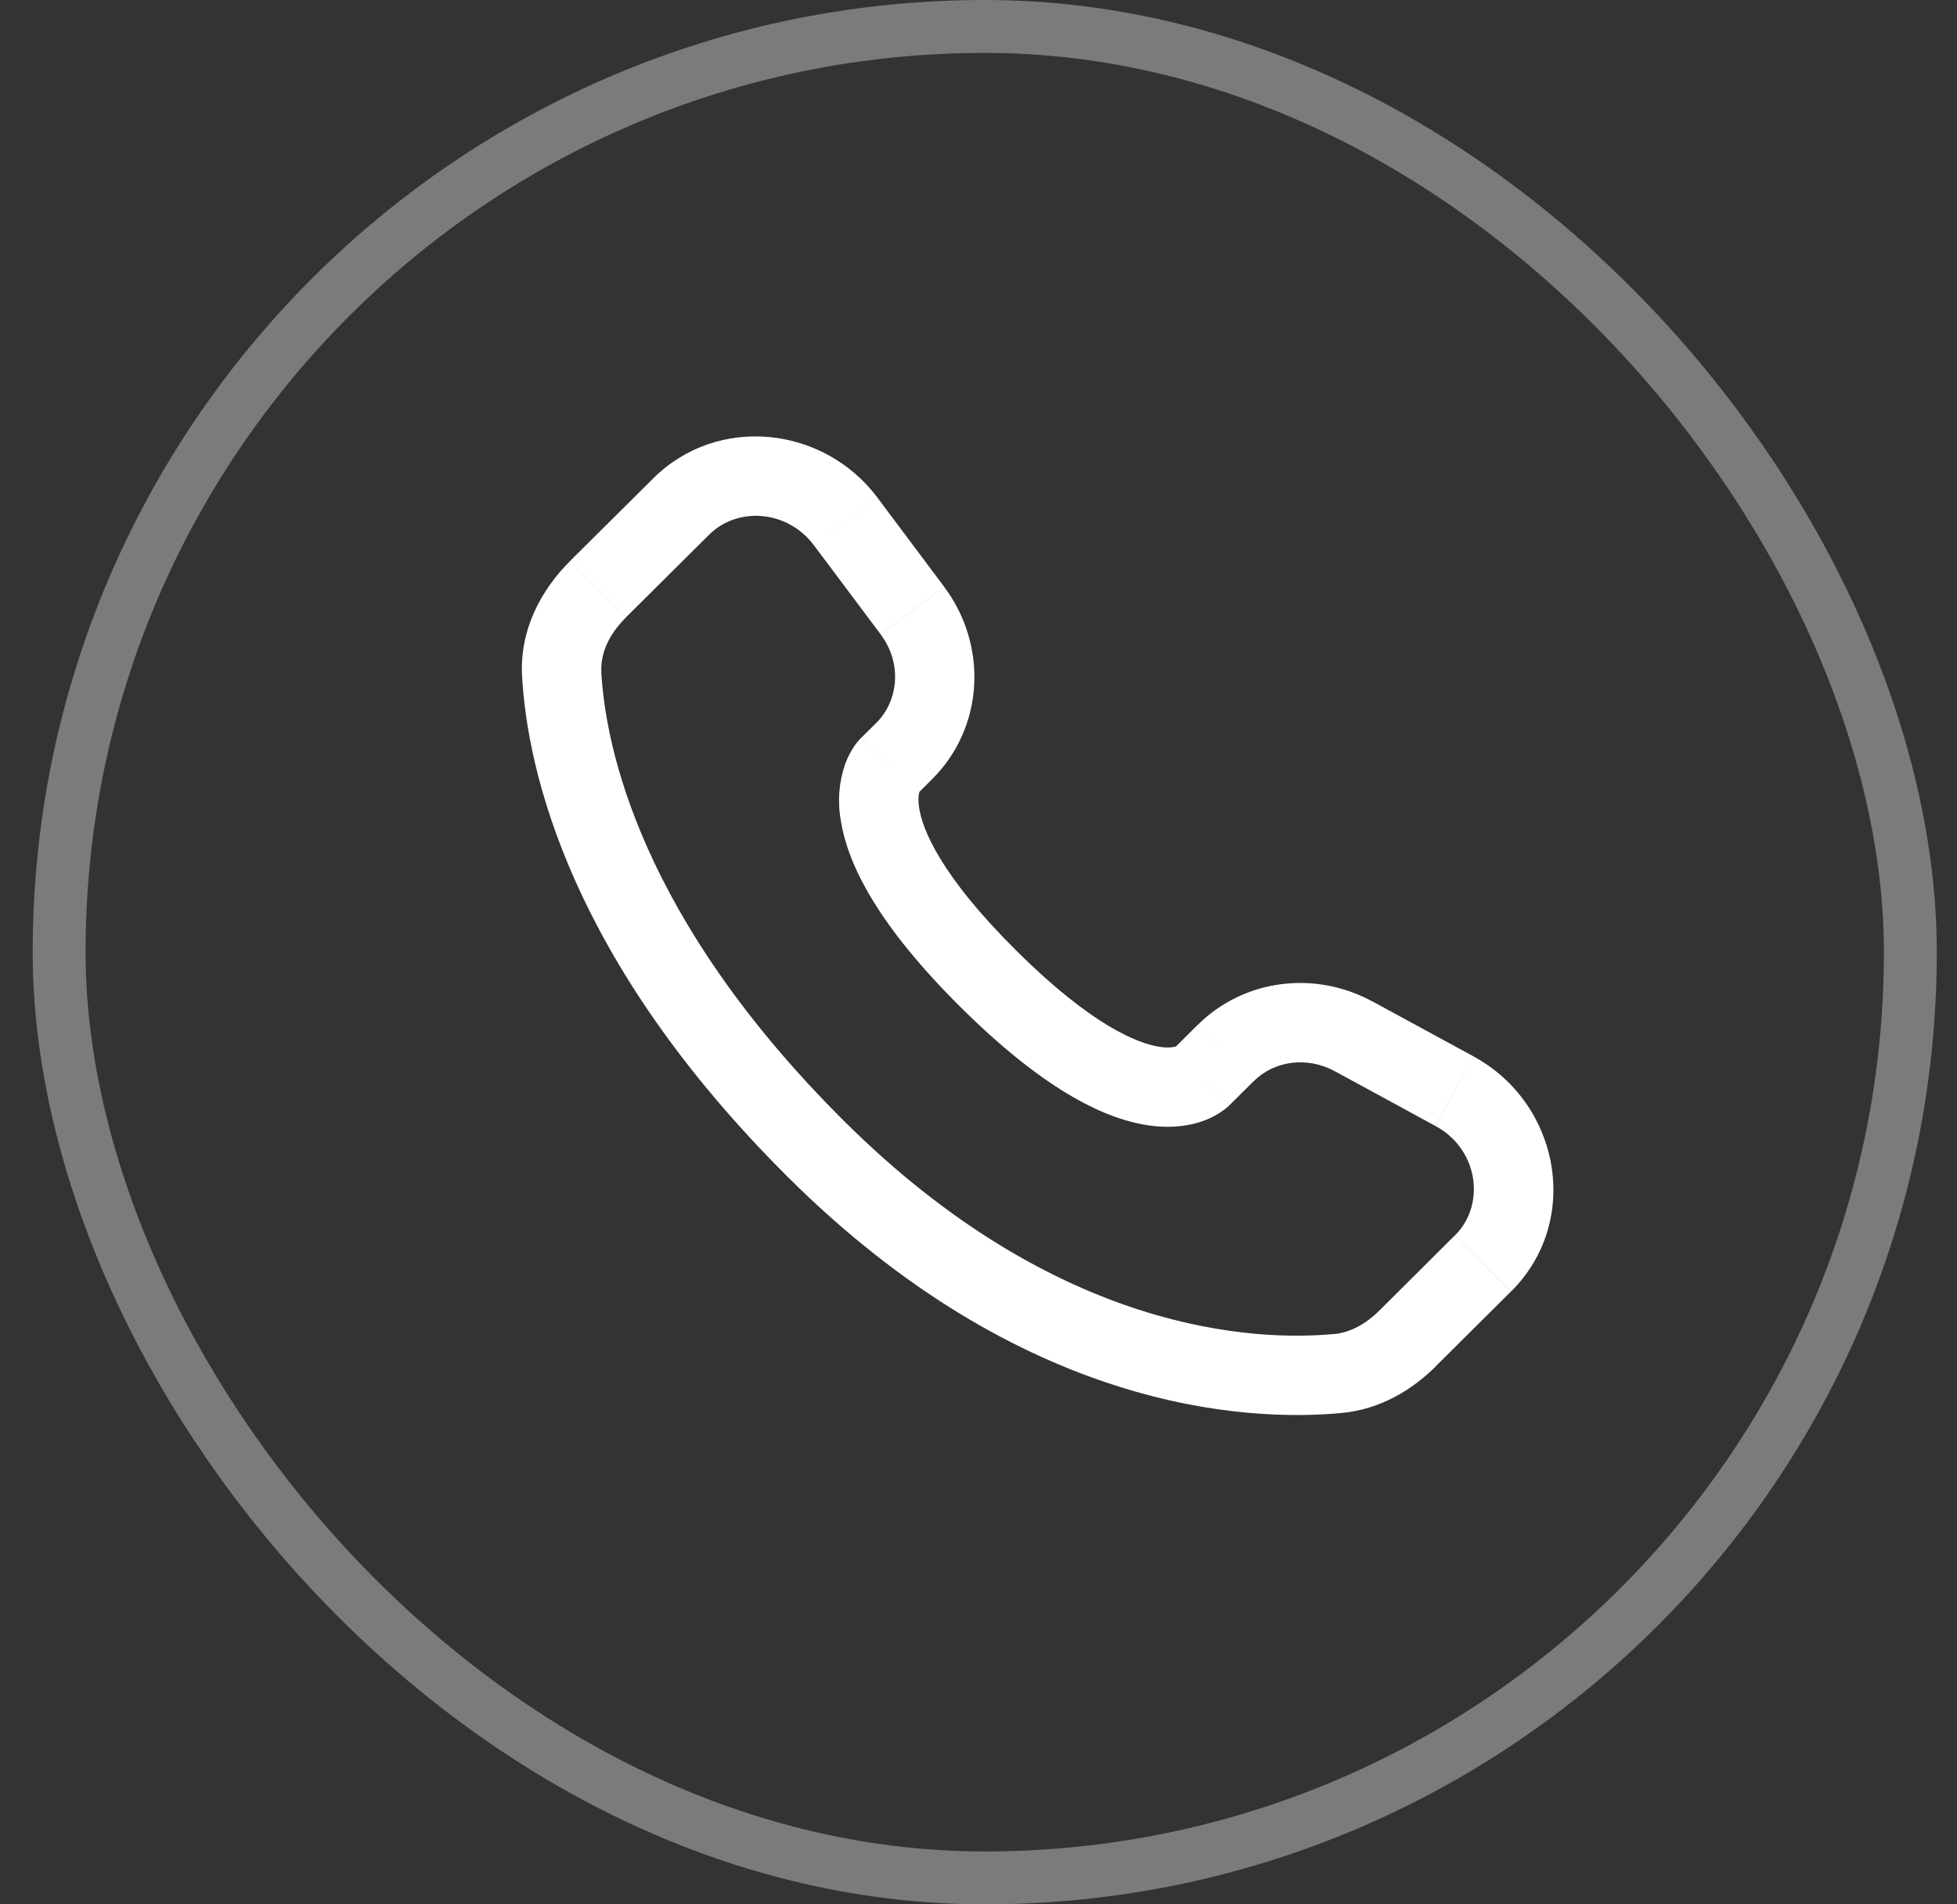 <?xml version="1.0" encoding="UTF-8"?> <svg xmlns="http://www.w3.org/2000/svg" width="37" height="36" viewBox="0 0 37 36" fill="none"><rect x="0" y="0" width="37" height="36" fill="#333333" stroke="none"/><path d="M23.247 20.891L23.703 20.438L22.643 19.374L22.189 19.827L23.247 20.891ZM25.232 20.248L27.142 21.287L27.858 19.969L25.948 18.931L25.232 20.248ZM27.509 23.351L26.09 24.764L27.146 25.827L28.567 24.415L27.509 23.351ZM25.224 25.218C23.773 25.354 20.023 25.233 15.961 21.195L14.903 22.258C19.335 26.665 23.555 26.881 25.363 26.712L25.224 25.218ZM15.961 21.195C12.091 17.345 11.448 14.108 11.368 12.703L9.871 12.788C9.971 14.556 10.765 18.144 14.903 22.258L15.961 21.195ZM17.337 15.015L17.623 14.729L16.567 13.666L16.28 13.951L17.337 15.015ZM17.852 11.094L16.591 9.41L15.39 10.31L16.651 11.993L17.852 11.094ZM12.351 9.043L10.78 10.603L11.838 11.667L13.408 10.107L12.351 9.043ZM16.808 14.483C16.279 13.951 16.279 13.951 16.279 13.953H16.276L16.273 13.957C16.226 14.005 16.183 14.057 16.146 14.114C16.093 14.194 16.034 14.299 15.983 14.432C15.862 14.775 15.832 15.144 15.896 15.503C16.029 16.368 16.625 17.511 18.151 19.029L19.209 17.965C17.78 16.545 17.441 15.681 17.378 15.273C17.348 15.079 17.378 14.983 17.387 14.961C17.393 14.948 17.393 14.946 17.387 14.955C17.379 14.969 17.369 14.982 17.358 14.994L17.348 15.004L17.337 15.013L16.808 14.483ZM18.151 19.029C19.678 20.547 20.828 21.139 21.694 21.271C22.137 21.339 22.494 21.285 22.765 21.184C22.916 21.128 23.058 21.049 23.184 20.948L23.235 20.903L23.241 20.897L23.244 20.894L23.245 20.892C23.245 20.892 23.247 20.891 22.718 20.359C22.188 19.827 22.191 19.826 22.191 19.826L22.192 19.824L22.195 19.822L22.201 19.817L22.21 19.807L22.248 19.777C22.258 19.771 22.256 19.772 22.241 19.779C22.216 19.788 22.119 19.819 21.922 19.789C21.508 19.725 20.637 19.385 19.209 17.965L18.151 19.029ZM16.591 9.409C15.572 8.049 13.568 7.833 12.351 9.043L13.408 10.107C13.94 9.578 14.883 9.633 15.39 10.31L16.591 9.409ZM11.37 12.704C11.35 12.358 11.508 11.996 11.838 11.668L10.78 10.604C10.242 11.138 9.82 11.894 9.871 12.788L11.37 12.704ZM26.09 24.764C25.816 25.038 25.52 25.192 25.224 25.219L25.363 26.712C26.099 26.643 26.7 26.273 27.148 25.828L26.09 24.764ZM17.623 14.729C18.608 13.75 18.681 12.203 17.852 11.095L16.651 11.994C17.055 12.533 16.994 13.24 16.567 13.667L17.623 14.729ZM27.143 21.288C27.96 21.732 28.087 22.778 27.511 23.352L28.569 24.415C29.909 23.082 29.495 20.859 27.858 19.97L27.143 21.288ZM23.703 20.439C24.087 20.057 24.704 19.963 25.233 20.249L25.948 18.932C24.864 18.342 23.52 18.505 22.645 19.375L23.703 20.439Z" fill="white"></path><rect x="1.118" y="0.5" width="35" height="35" rx="17.5" stroke="#7B7B7B"></rect></svg> 